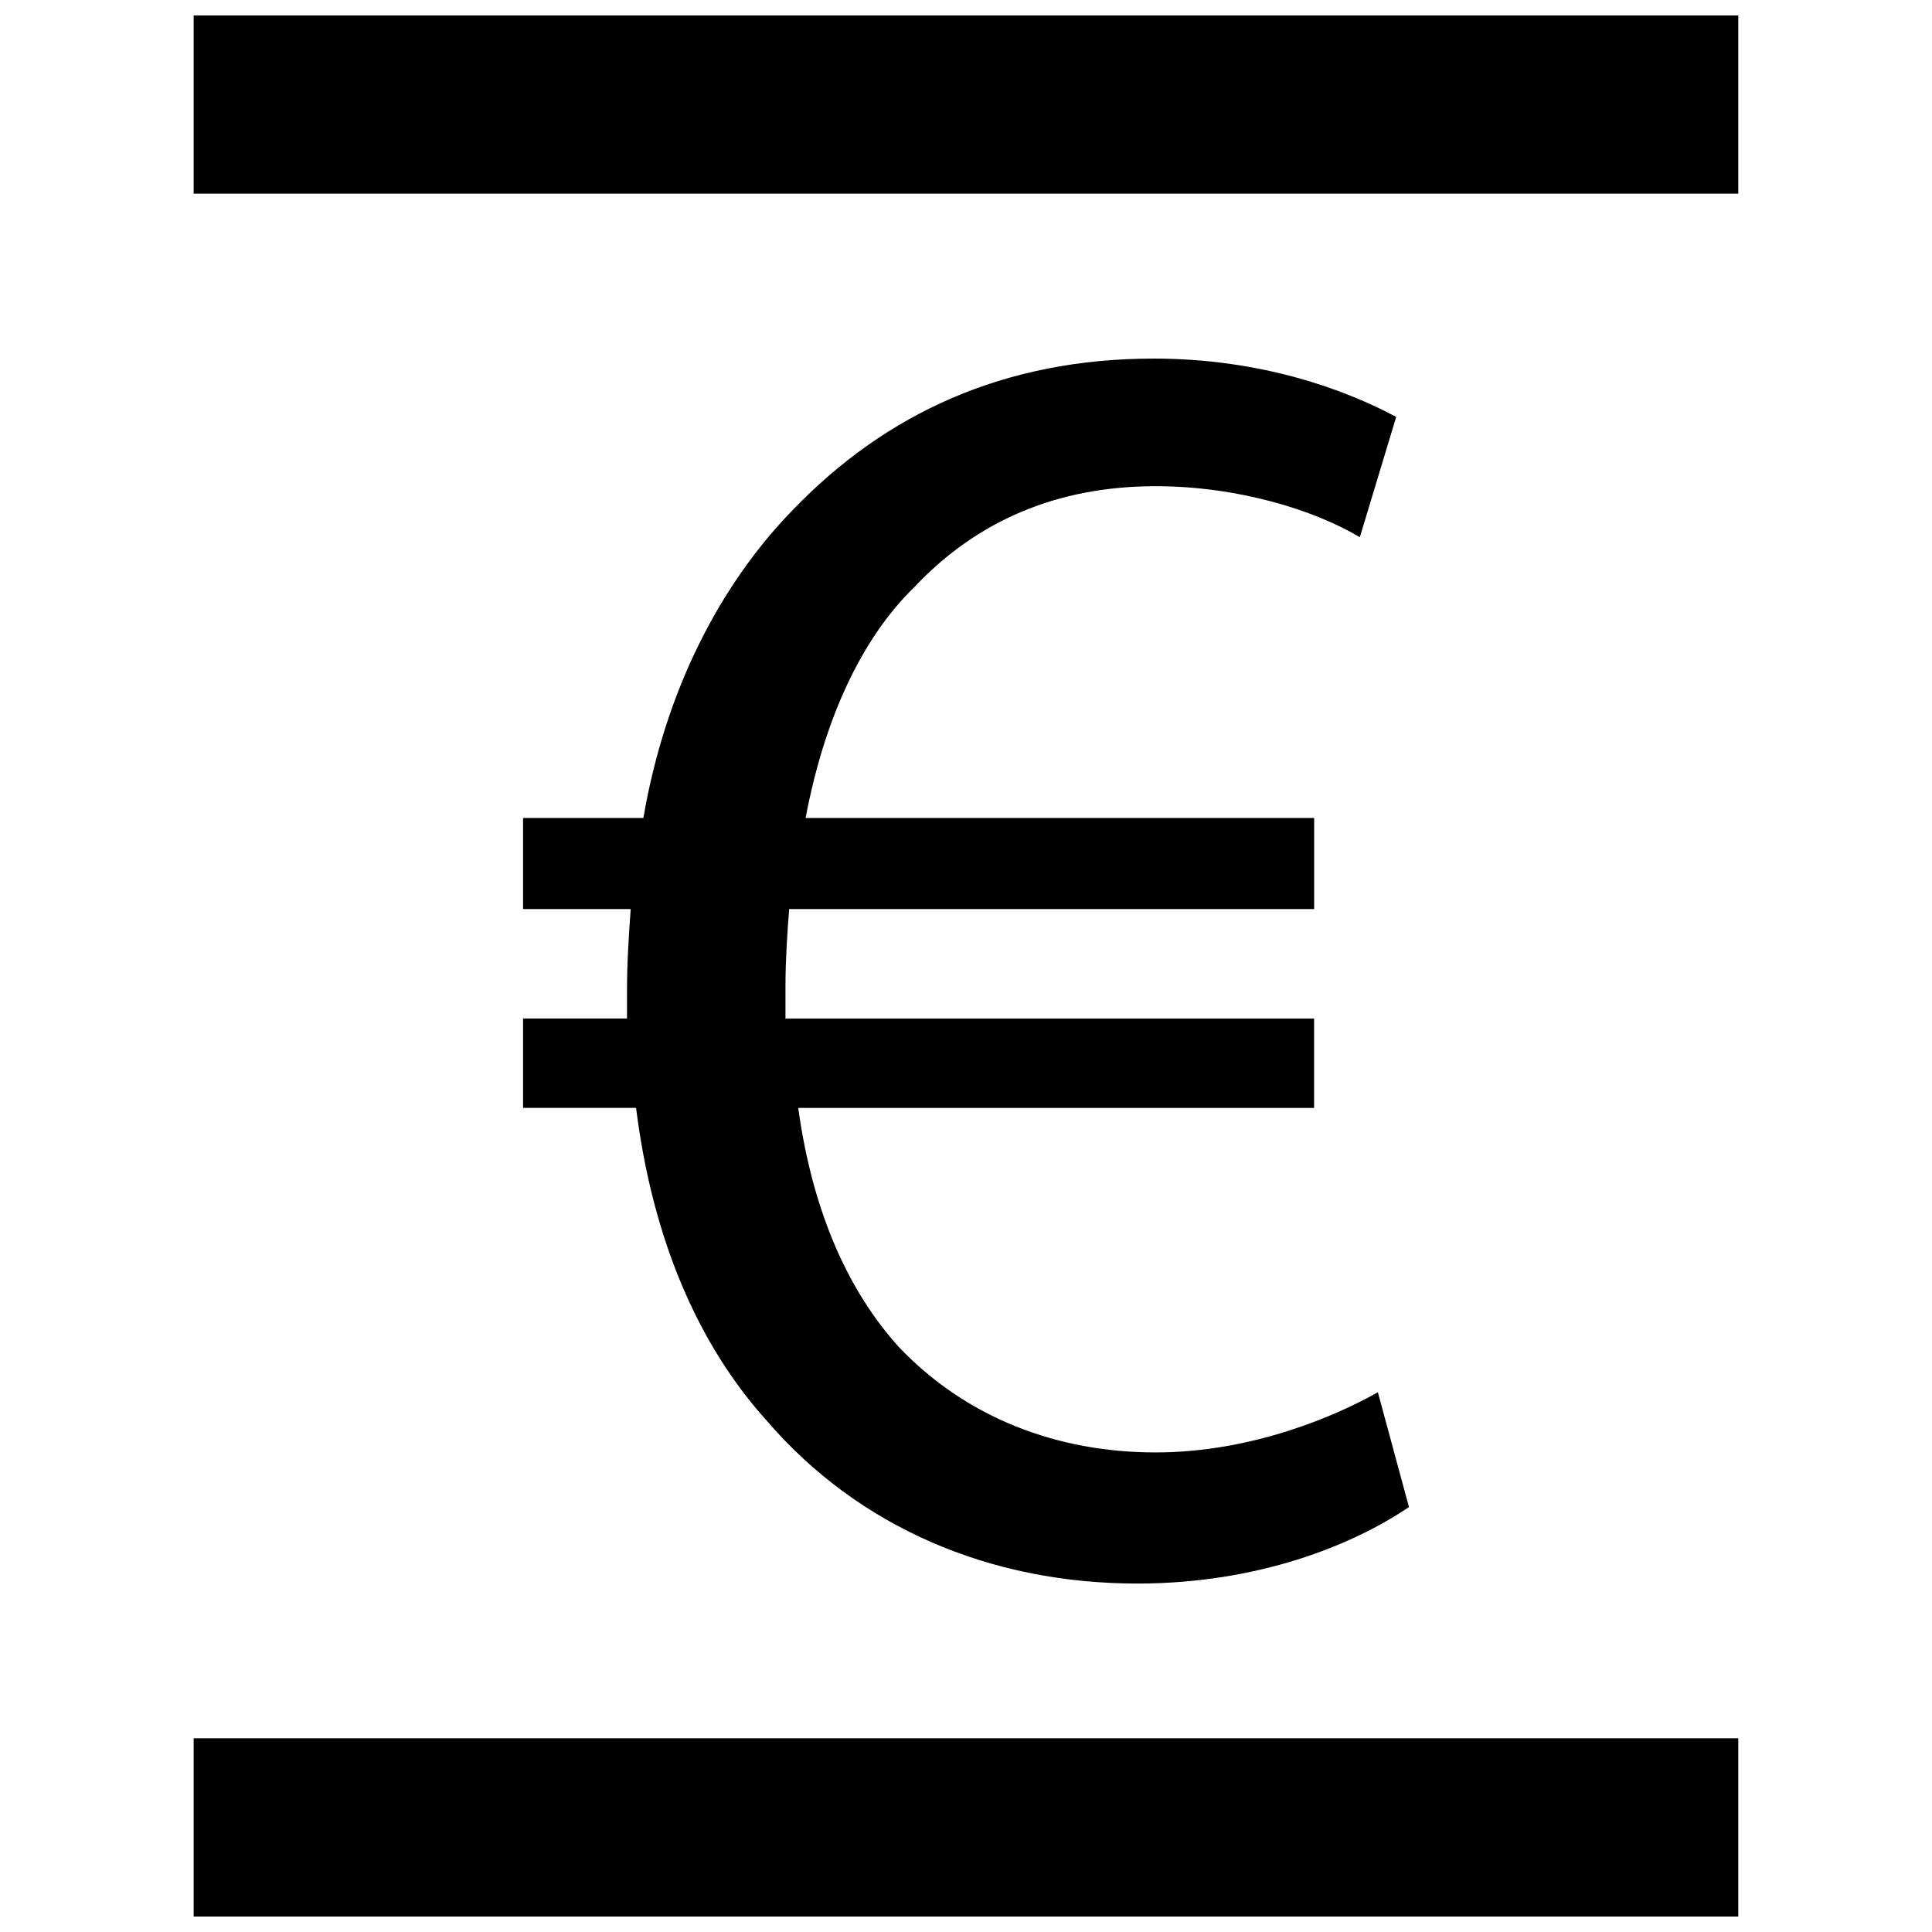 <?xml version="1.0" encoding="UTF-8"?>
<!-- Uploaded to: SVG Repo, www.svgrepo.com, Generator: SVG Repo Mixer Tools -->
<svg width="800px" height="800px" version="1.1" viewBox="144 144 512 512" xmlns="http://www.w3.org/2000/svg">
 <defs>
  <clipPath id="b">
   <path d="m171 148.09h458v47.906h-458z"/>
  </clipPath>
  <clipPath id="a">
   <path d="m171 604h458v47.902h-458z"/>
  </clipPath>
 </defs>
 <path d="m517.39 543.38c-14.973 10.156-40.102 20.277-71.98 20.277-39.125 0-73.902-14.973-98.055-42.98-18.375-20.277-30.434-48.32-34.793-83.082h-29.949v-23.68h27.551v-7.242c0-7.731 0.488-14.973 0.977-21.758h-28.527v-24.137h31.883c5.809-33.816 20.309-61.828 39.613-81.648 24.641-25.617 56.047-40.102 95.66-40.102 28.496 0 50.711 8.219 64.234 15.461l-9.637 31.883c-12.09-7.242-32.371-13.523-54.113-13.523-26.105 0-47.344 9.18-63.777 26.574-14.484 13.996-24.152 35.738-28.984 61.355h134.77v24.137h-139.13c-0.488 6.297-0.977 13.539-0.977 20.309v8.707h140.09v23.68h-136.71c3.856 28.008 13.523 48.773 26.574 63.258 17.855 18.844 42.004 28.039 68.109 28.039 25.586 0 47.801-9.668 58.93-15.949z"/>
 <g clip-path="url(#b)">
  <path transform="matrix(15.744 0 0 15.744 148.09 148.09)" d="m3 1.5h26" fill="none" stroke="#000000" stroke-miterlimit="10" stroke-width="3"/>
 </g>
 <g clip-path="url(#a)">
  <path transform="matrix(15.744 0 0 15.744 148.09 148.09)" d="m3 30.5h26" fill="none" stroke="#000000" stroke-miterlimit="10" stroke-width="3"/>
 </g>
</svg>